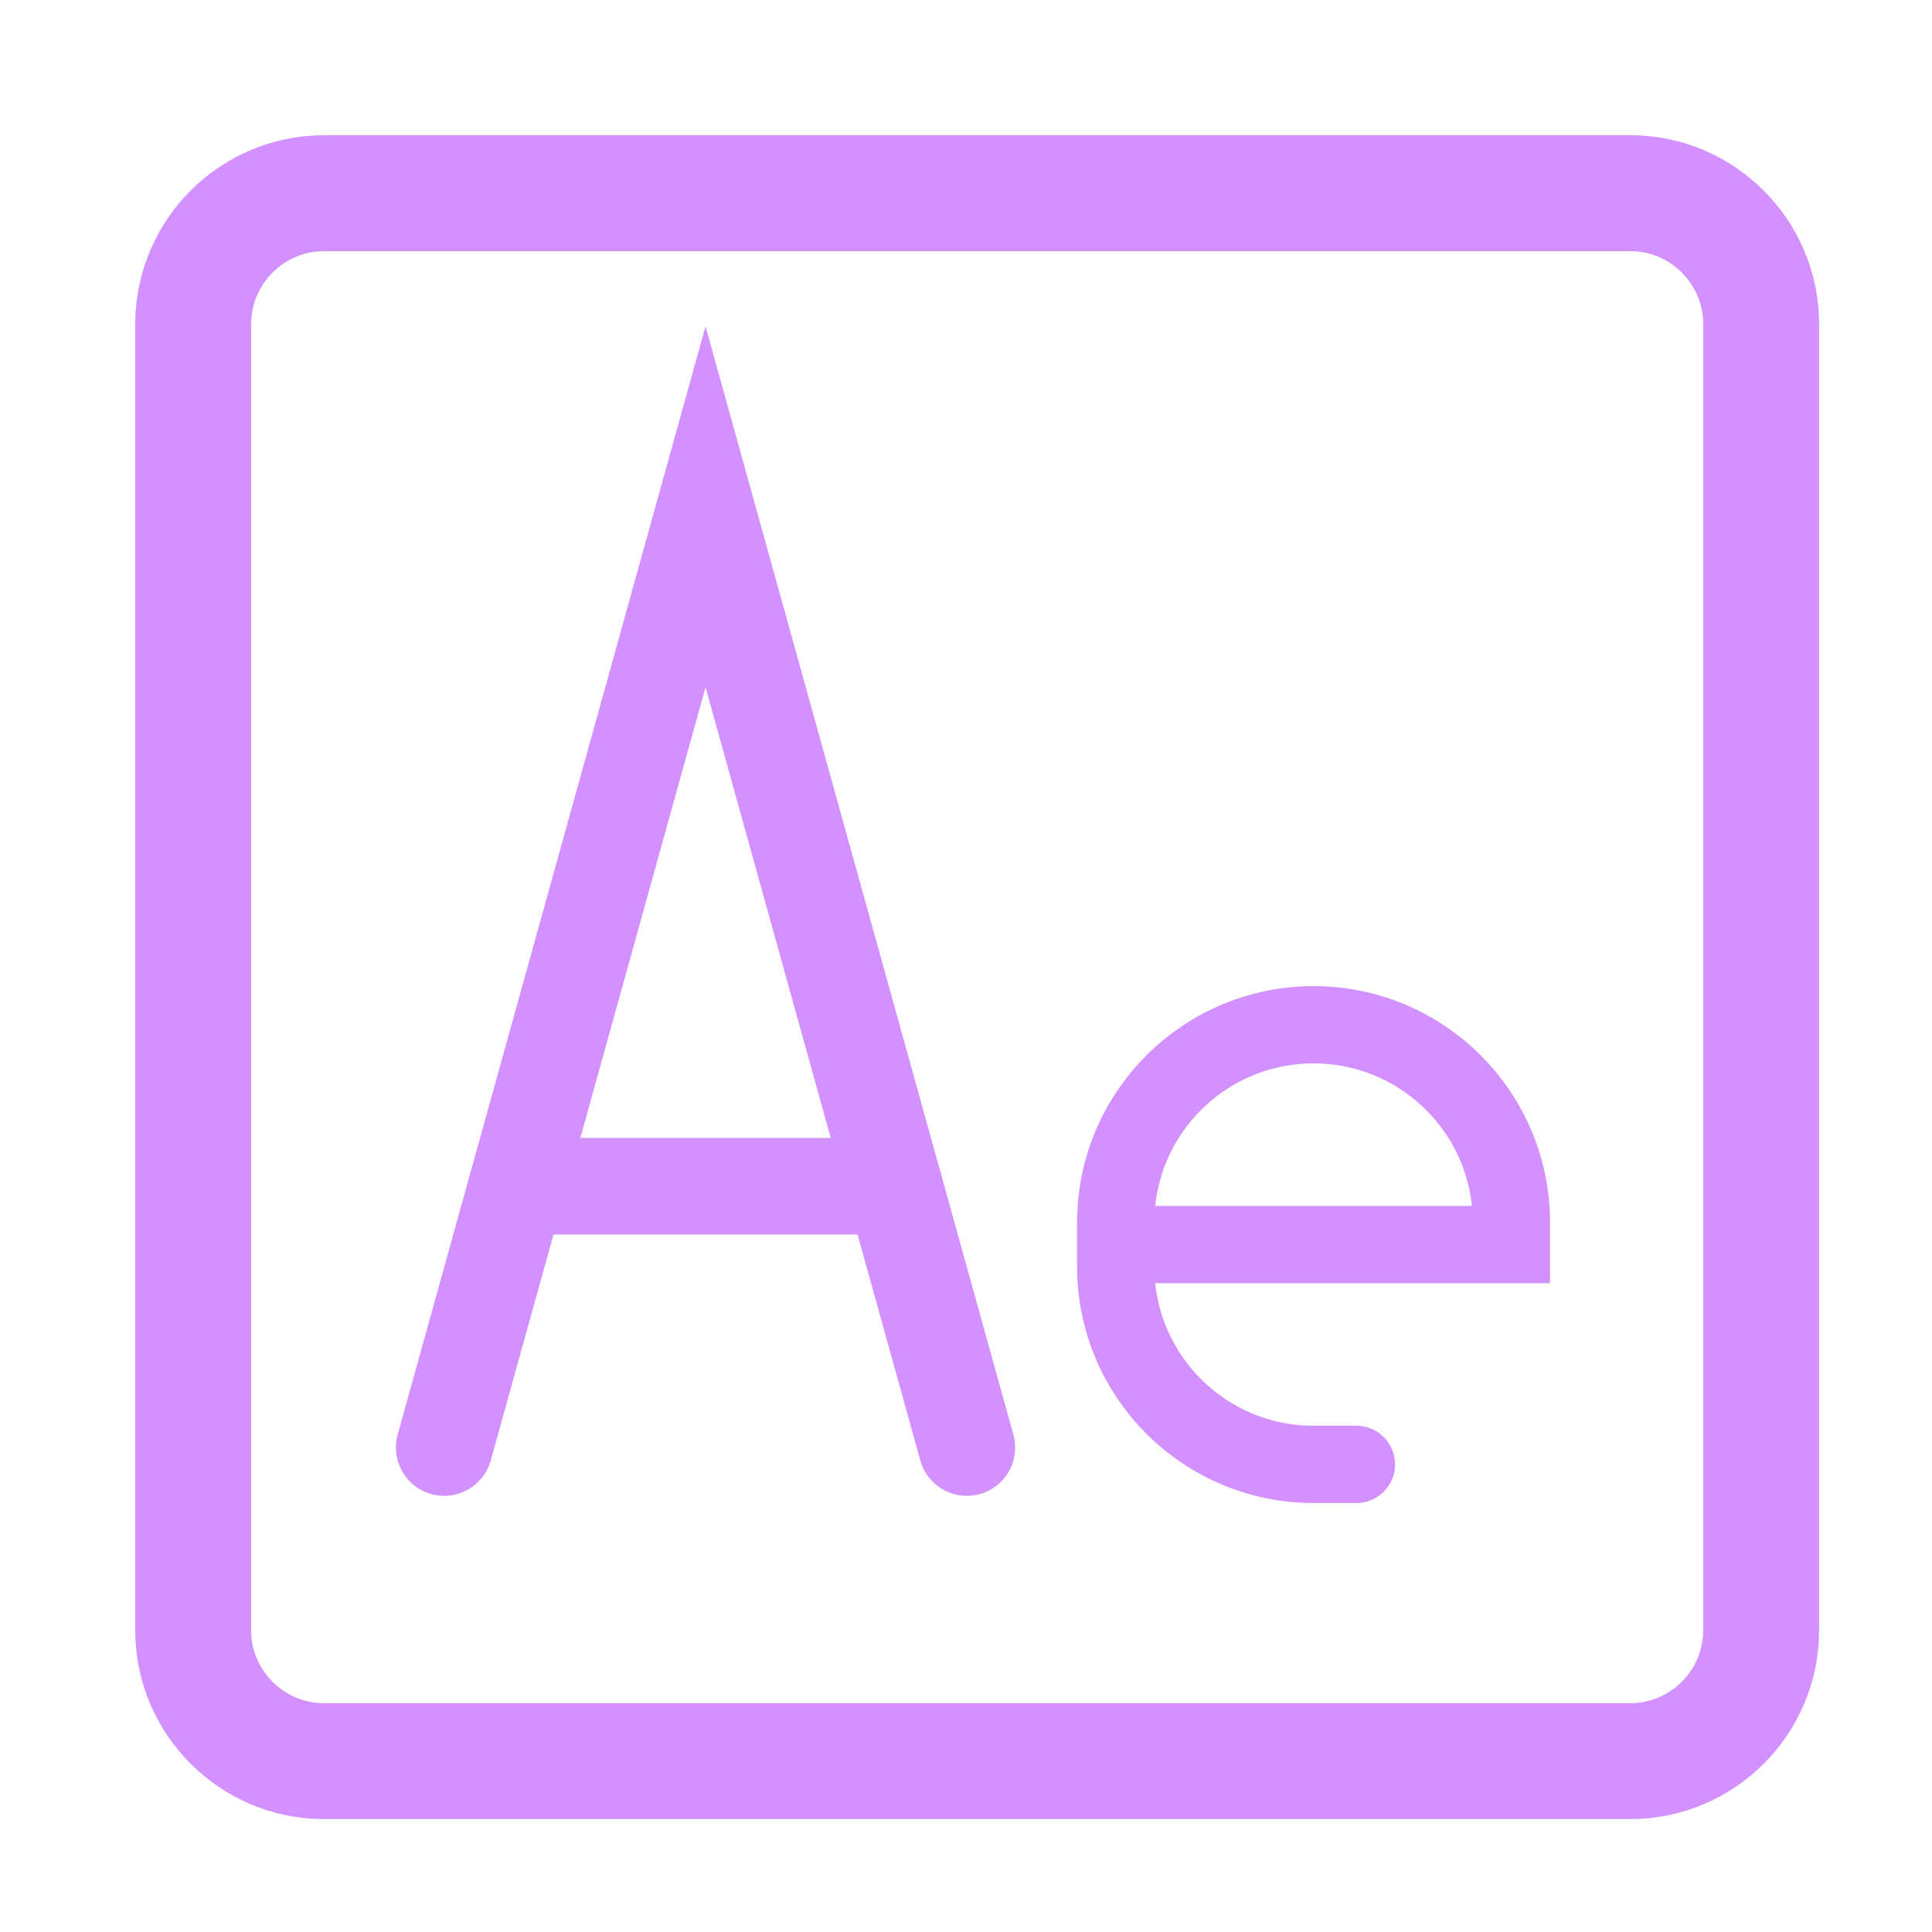 <?xml version="1.0" encoding="utf-8"?>
<svg xmlns="http://www.w3.org/2000/svg" fill="none" height="100%" overflow="visible" preserveAspectRatio="none" style="display: block;" viewBox="0 0 50 50" width="100%">
<g id="Logo">
<g id="Group 30">
<path d="M11.496 37.462L18.259 13.115L25.022 37.462" id="path35" stroke="#D291FF" stroke-linecap="round" stroke-width="2.5"/>
<path d="M23.143 30.699H13.374" id="path39" stroke="#D291FF" stroke-linecap="round" stroke-width="2.5"/>
<path d="M35.104 37.898H33.995C31.167 37.898 28.875 35.606 28.875 32.778V31.641C28.875 28.813 31.167 26.521 33.995 26.521C36.822 26.521 39.115 28.813 39.115 31.641V32.209H29.678" id="path5463" stroke="#D291FF" stroke-linecap="round" stroke-width="2"/>
<path d="M5 42.197C5 44.056 6.522 45.578 8.381 45.578H42.196C44.056 45.578 45.578 44.056 45.578 42.197V8.381C45.578 6.522 44.056 5 42.196 5H8.381C6.522 5 5 6.522 5 8.381V42.197Z" id="path27" stroke="#D291FF" stroke-linecap="round" stroke-width="3"/>
</g>
</g>
</svg>
